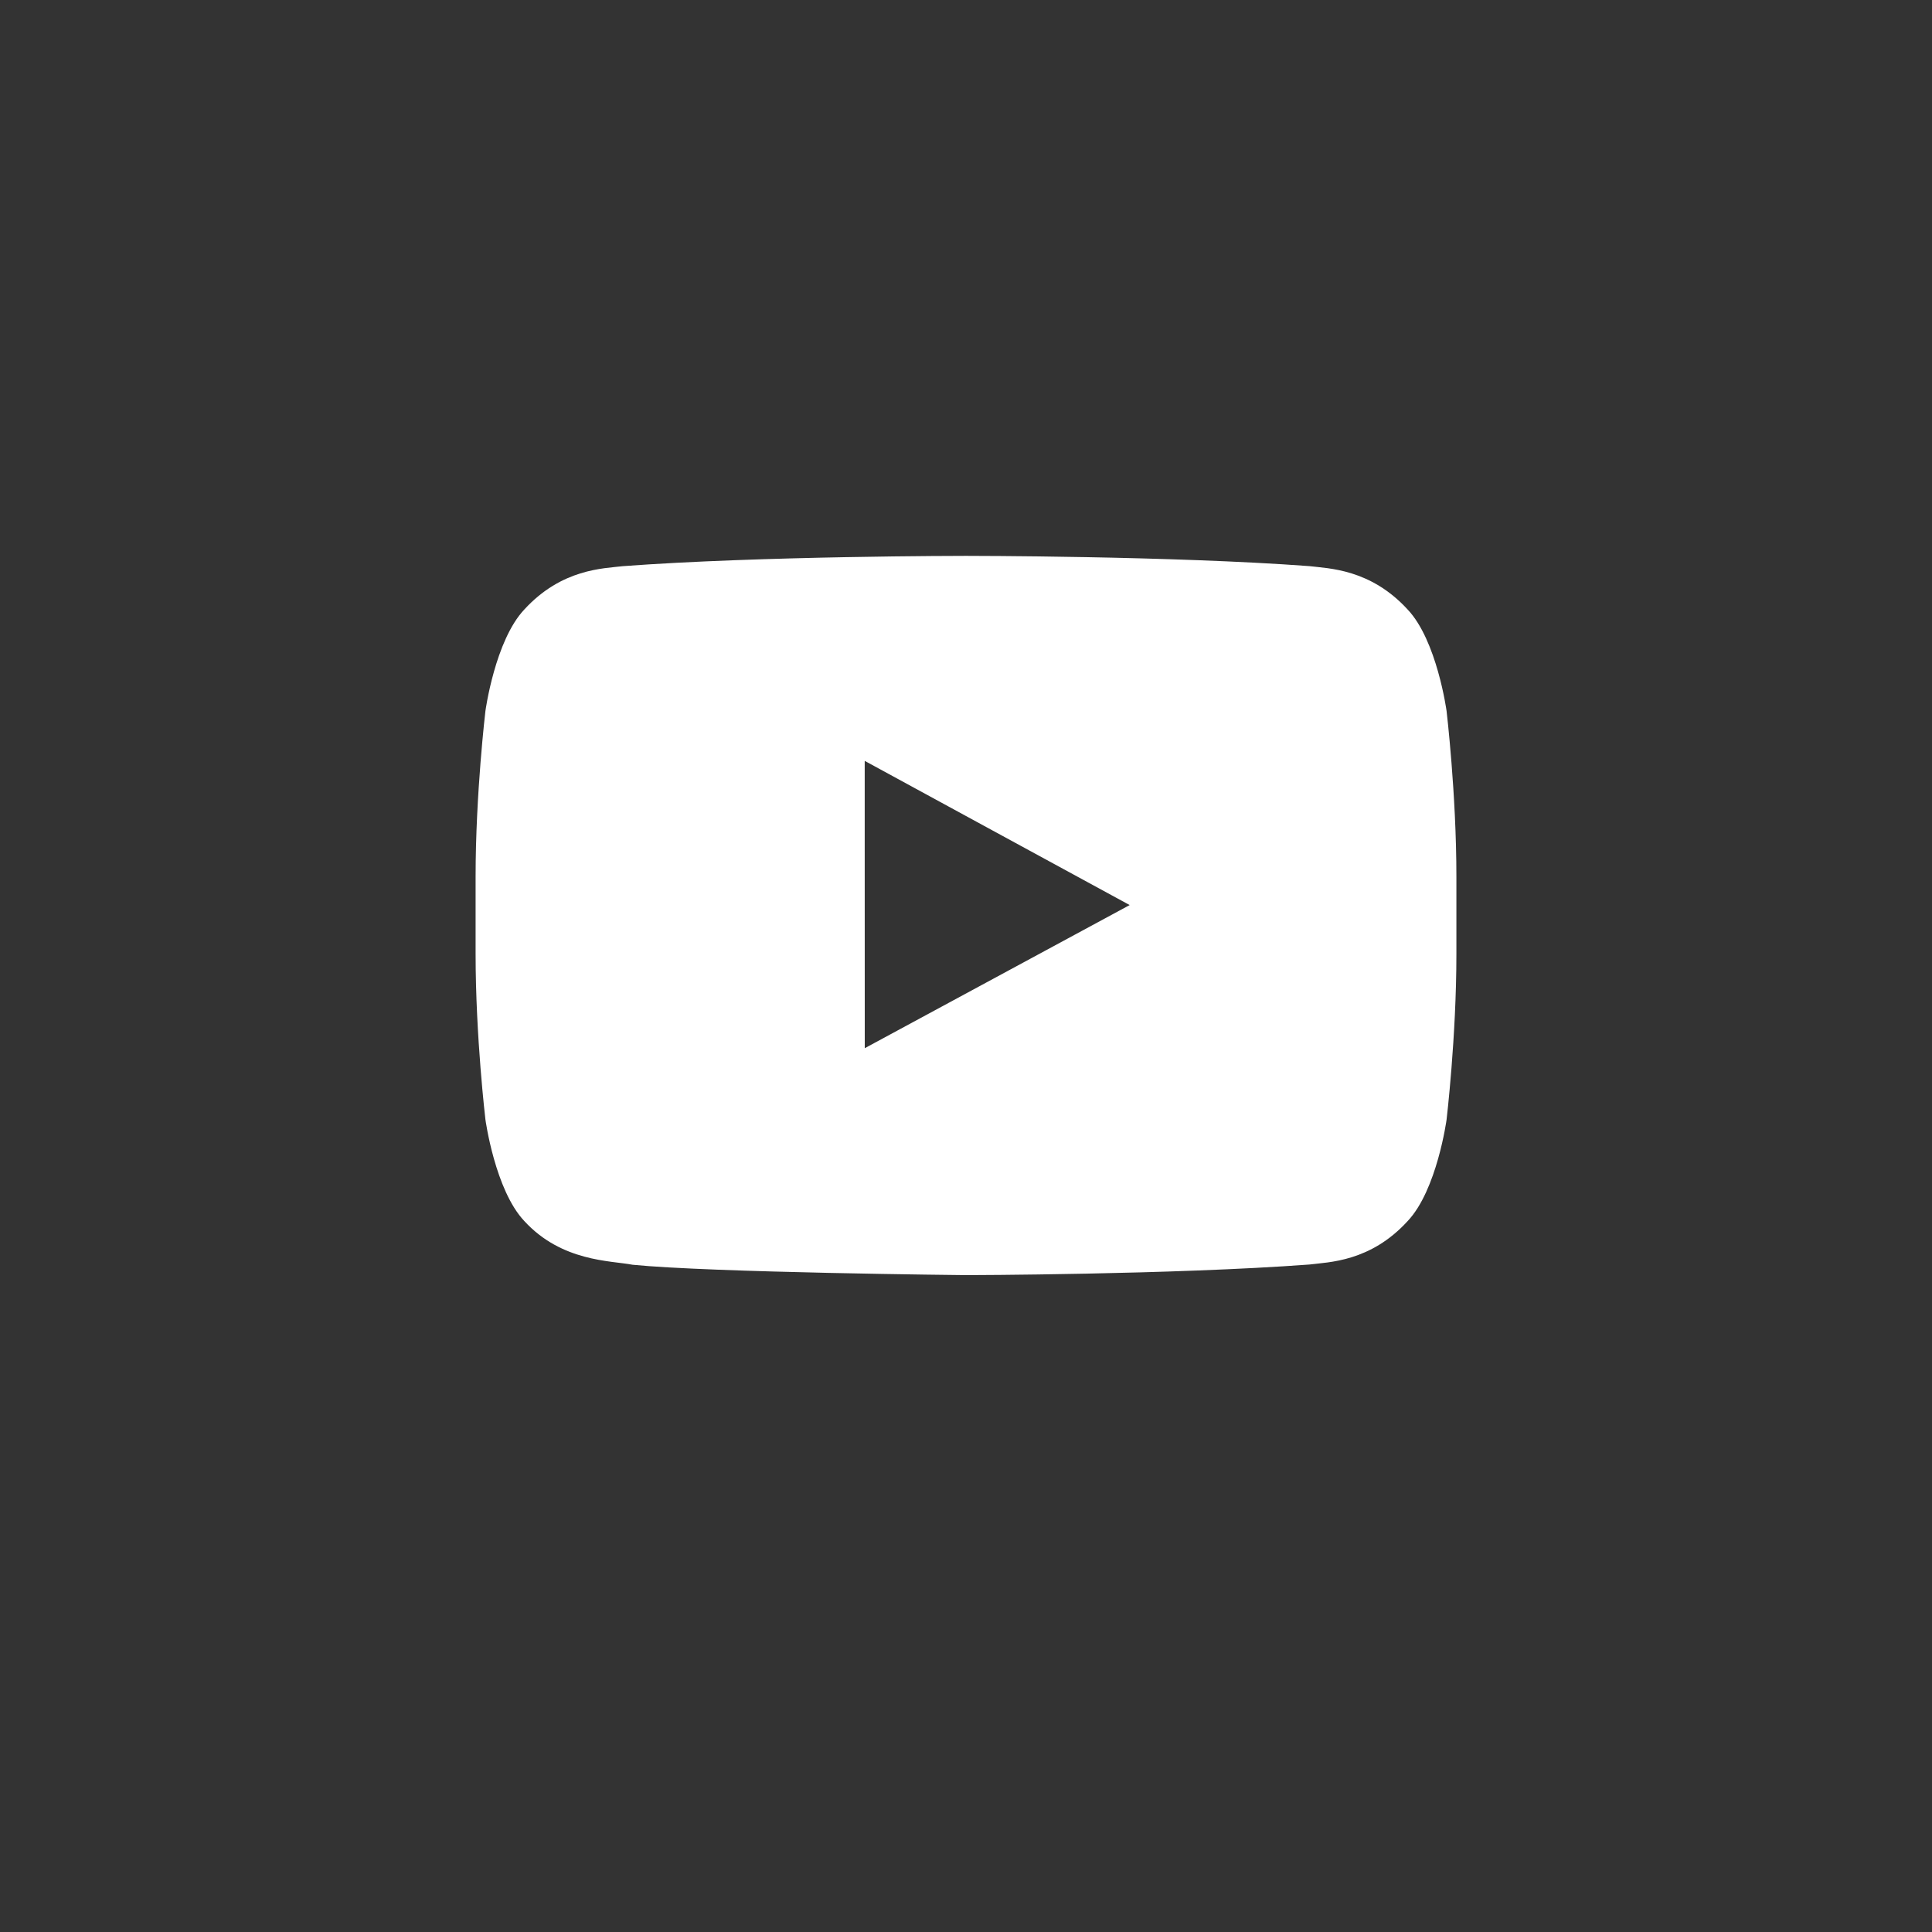 <?xml version="1.0" encoding="utf-8"?>
<svg version="1.0" xmlns="http://www.w3.org/2000/svg" xmlns:xlink="http://www.w3.org/1999/xlink" x="0px" y="0px"
	 viewBox="0 0 35 35" enable-background="new 0 0 35 35" xml:space="preserve">
<rect x="0" y="0" width="35" height="35" fill="#333333" stroke="none"/>
<g id="youtube">
	<path fill="#FFFFFF" d="M26.206,12.88c0,0-0.174-1.278-0.706-1.839c-0.676-0.737-1.433-0.742-1.779-0.785
		c-2.487-0.186-6.216-0.186-6.216-0.186h-0.009c0,0-3.73,0-6.216,0.187c-0.348,0.042-1.104,0.046-1.781,0.784
		c-0.531,0.562-0.705,1.839-0.705,1.839s-0.178,1.498-0.178,2.998v0.18v1.225c0,1.5,0.178,2.999,0.178,2.999
		s0.174,1.277,0.705,1.839c0.678,0.738,1.565,0.715,1.96,0.791C12.881,23.055,17.5,23.1,17.5,23.1s3.733-0.007,6.221-0.192
		c0.347-0.044,1.104-0.047,1.779-0.786c0.532-0.561,0.706-1.838,0.706-1.838s0.178-1.499,0.178-2.999v-1.147v-0.258
		C26.384,14.379,26.206,12.88,26.206,12.88z M20.465,16.396l-4.799,2.593l-0.001-3.992v-1.213l2.164,1.178L20.465,16.396z"/>
</g>
</svg>

